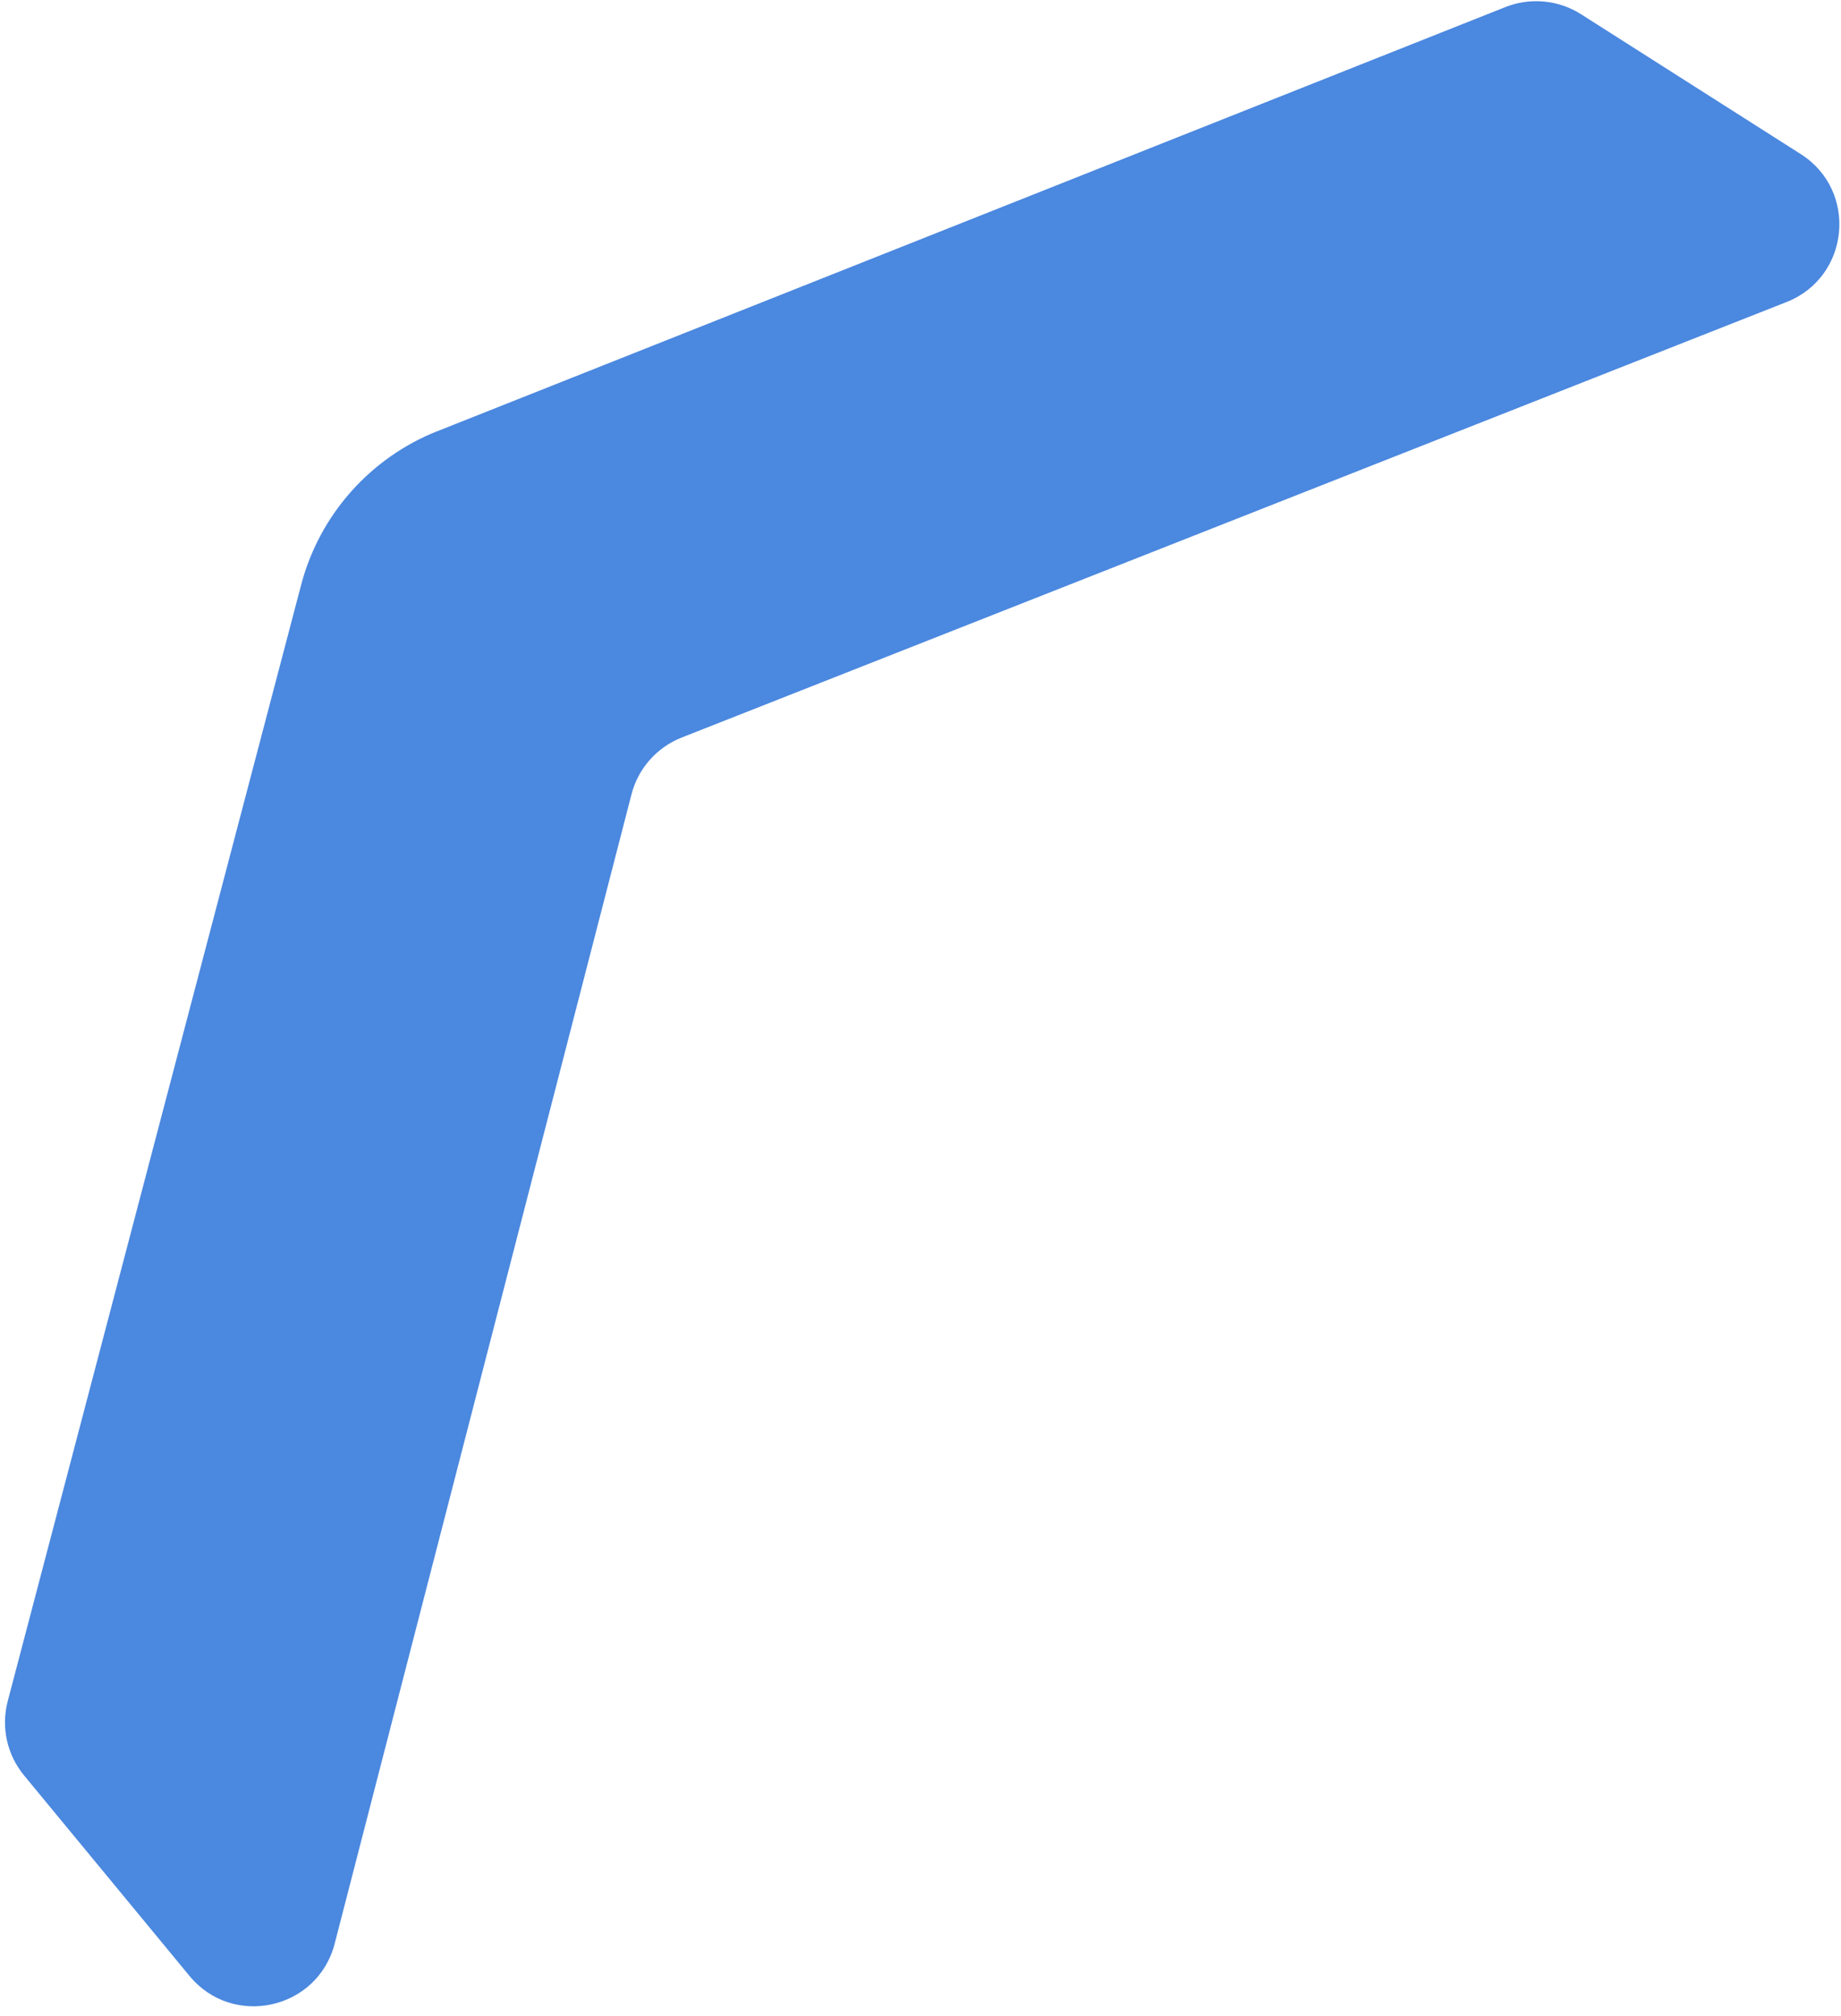 <svg width="158" height="173" viewBox="0 0 158 173" fill="none" xmlns="http://www.w3.org/2000/svg">
<path d="M37.529 36.996C31.763 39.288 27.422 44.181 25.846 50.179L0.662 145.966C0.08 148.192 0.6 150.564 2.065 152.337L16.265 169.543C19.985 174.051 27.26 172.434 28.721 166.777L54.197 68.154C54.771 65.935 56.37 64.125 58.504 63.284L153.325 25.916C158.765 23.772 159.481 16.366 154.551 13.225L135.69 1.221C133.749 -0.012 131.335 -0.241 129.198 0.606L37.526 37.002L37.529 36.996Z" fill="#4B88DF"/>
</svg>
